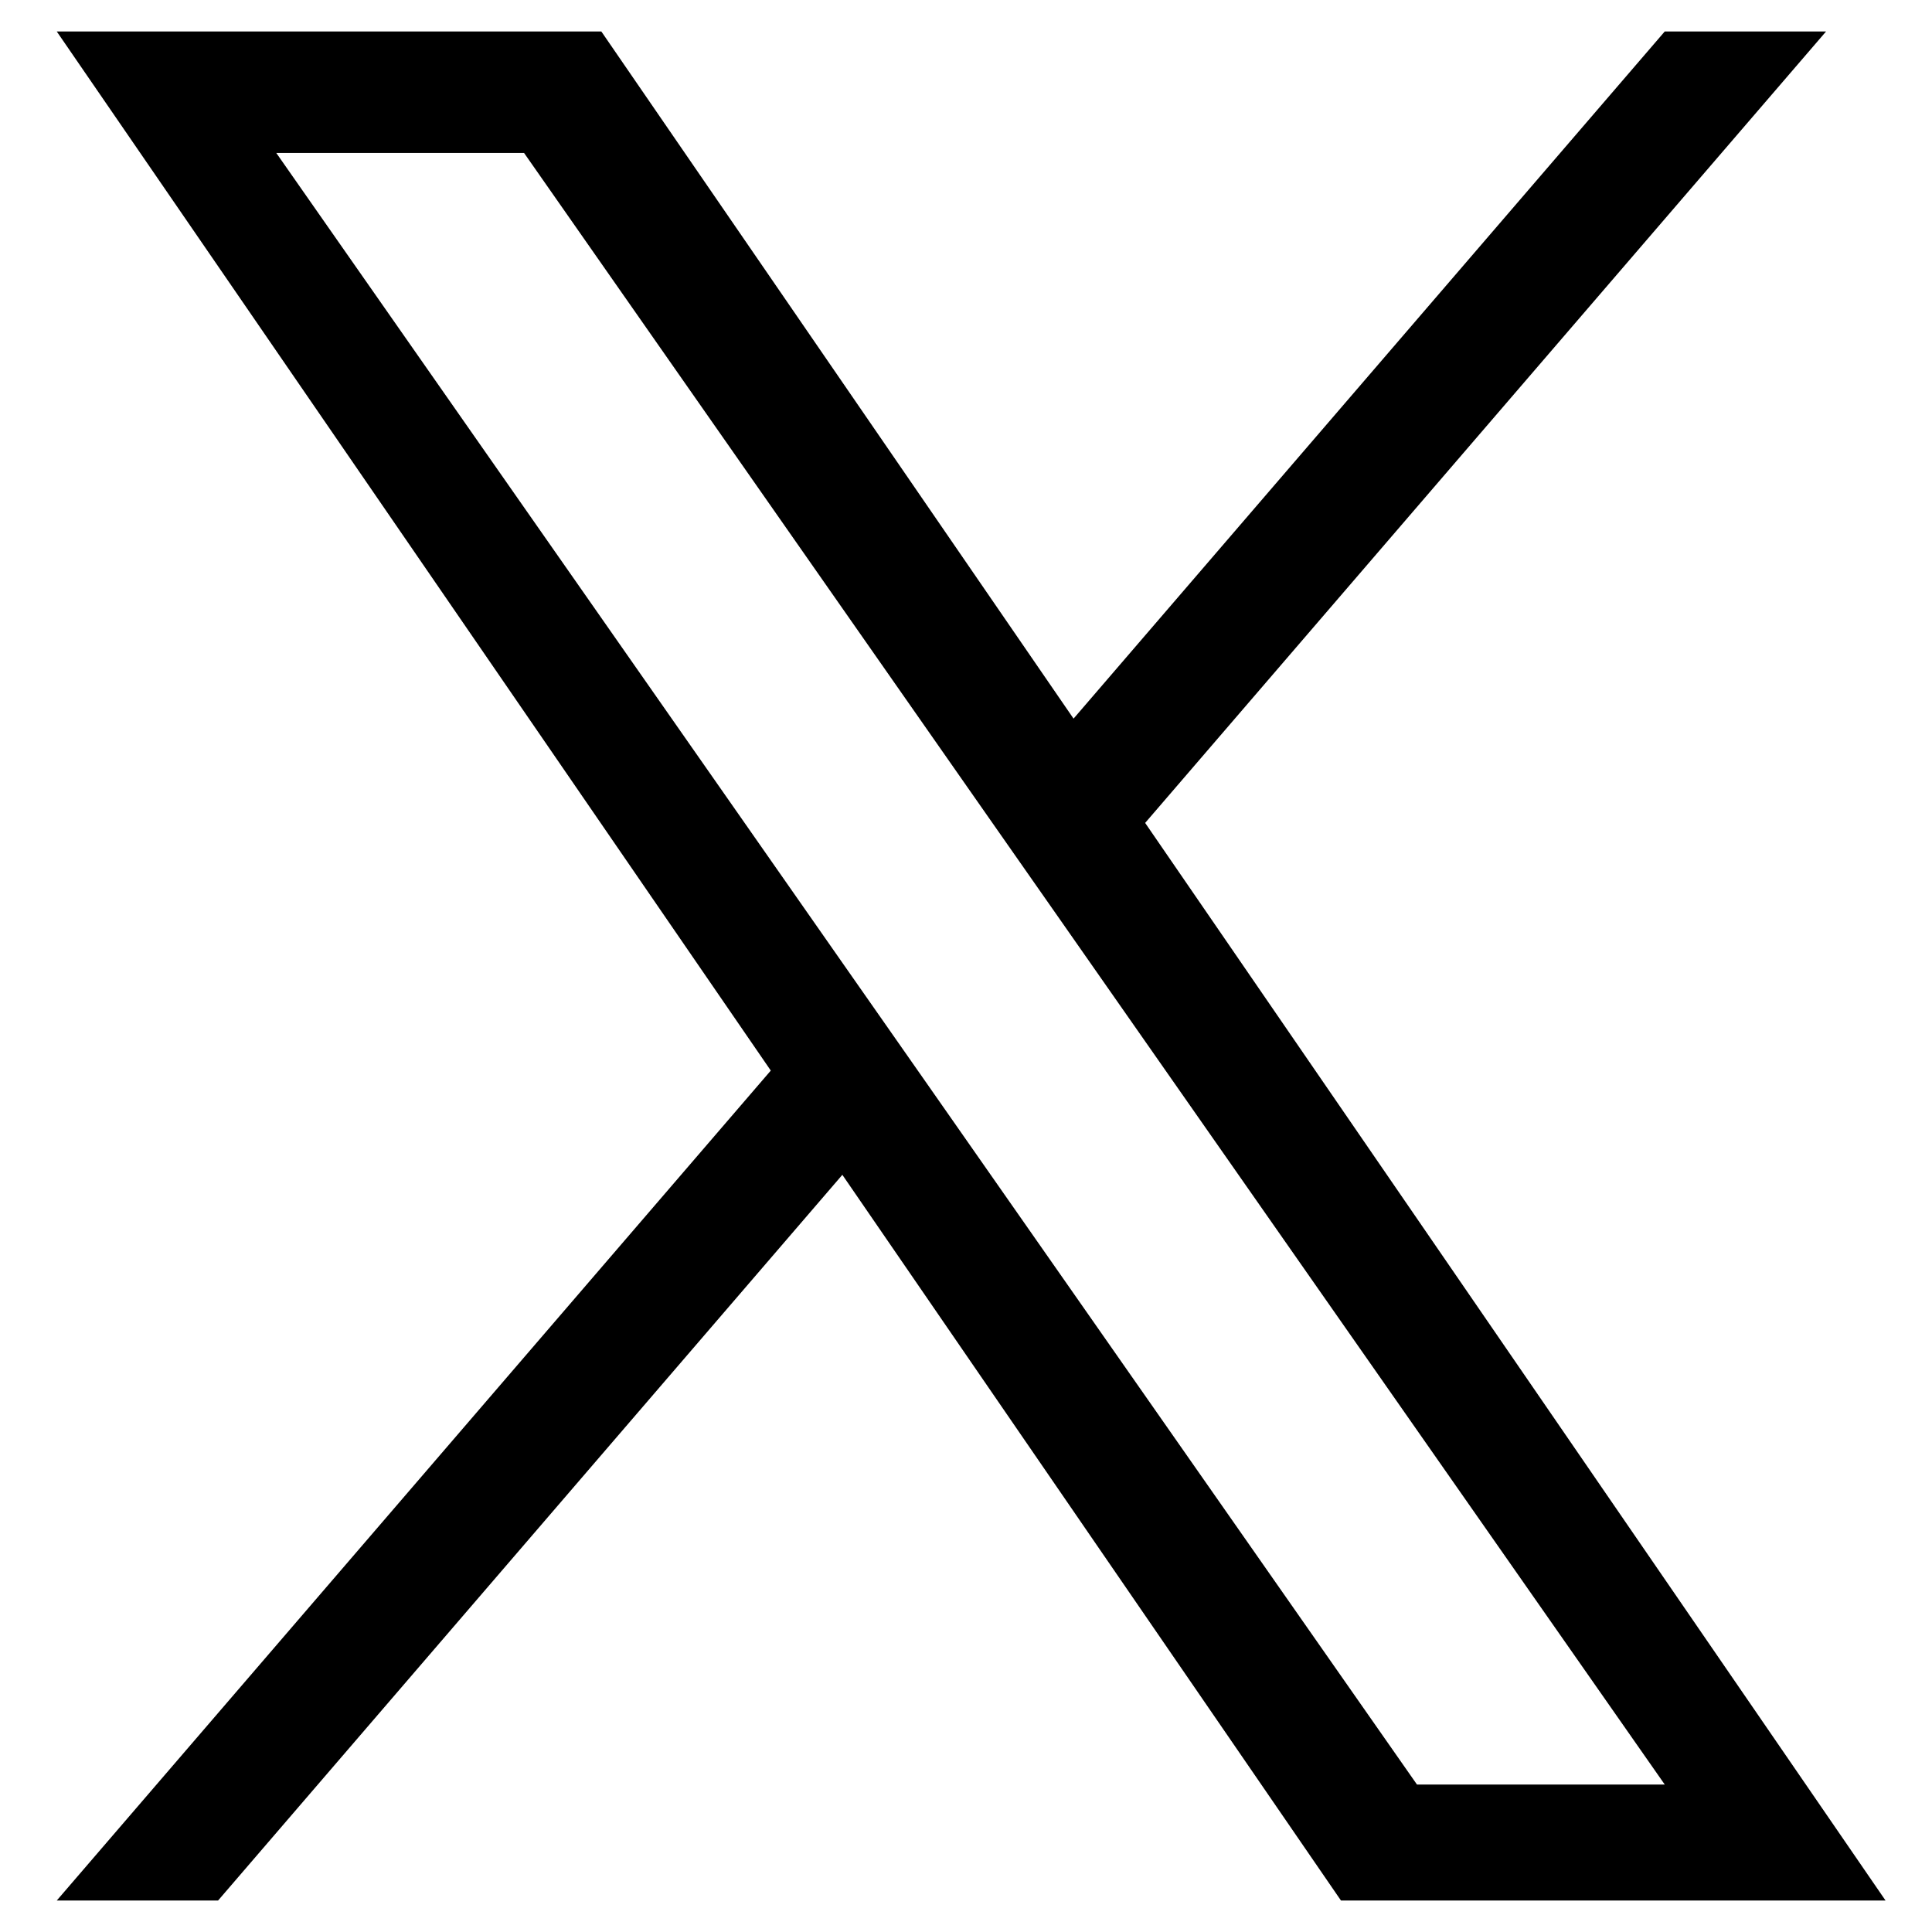 <?xml version="1.0" encoding="UTF-8"?><svg id="b" xmlns="http://www.w3.org/2000/svg" width="24" height="24" viewBox="0 0 24 24"><defs><style>.d{fill:none;}.d,.e{stroke-width:0px;}</style></defs><g id="c"><rect class="d" width="24" height="24"/><path class="e" d="M14.226,10.222L22.684.391h-2.004l-7.344,8.536L7.47.391H.705l8.87,12.908L.705,23.609h2.004l7.755-9.015,6.194,9.015h6.765l-9.198-13.387h0ZM11.481,13.413l-.899-1.285L3.432,1.9h3.078l5.77,8.254.899,1.285,7.501,10.729h-3.078l-6.121-8.755h0Z"/></g></svg>